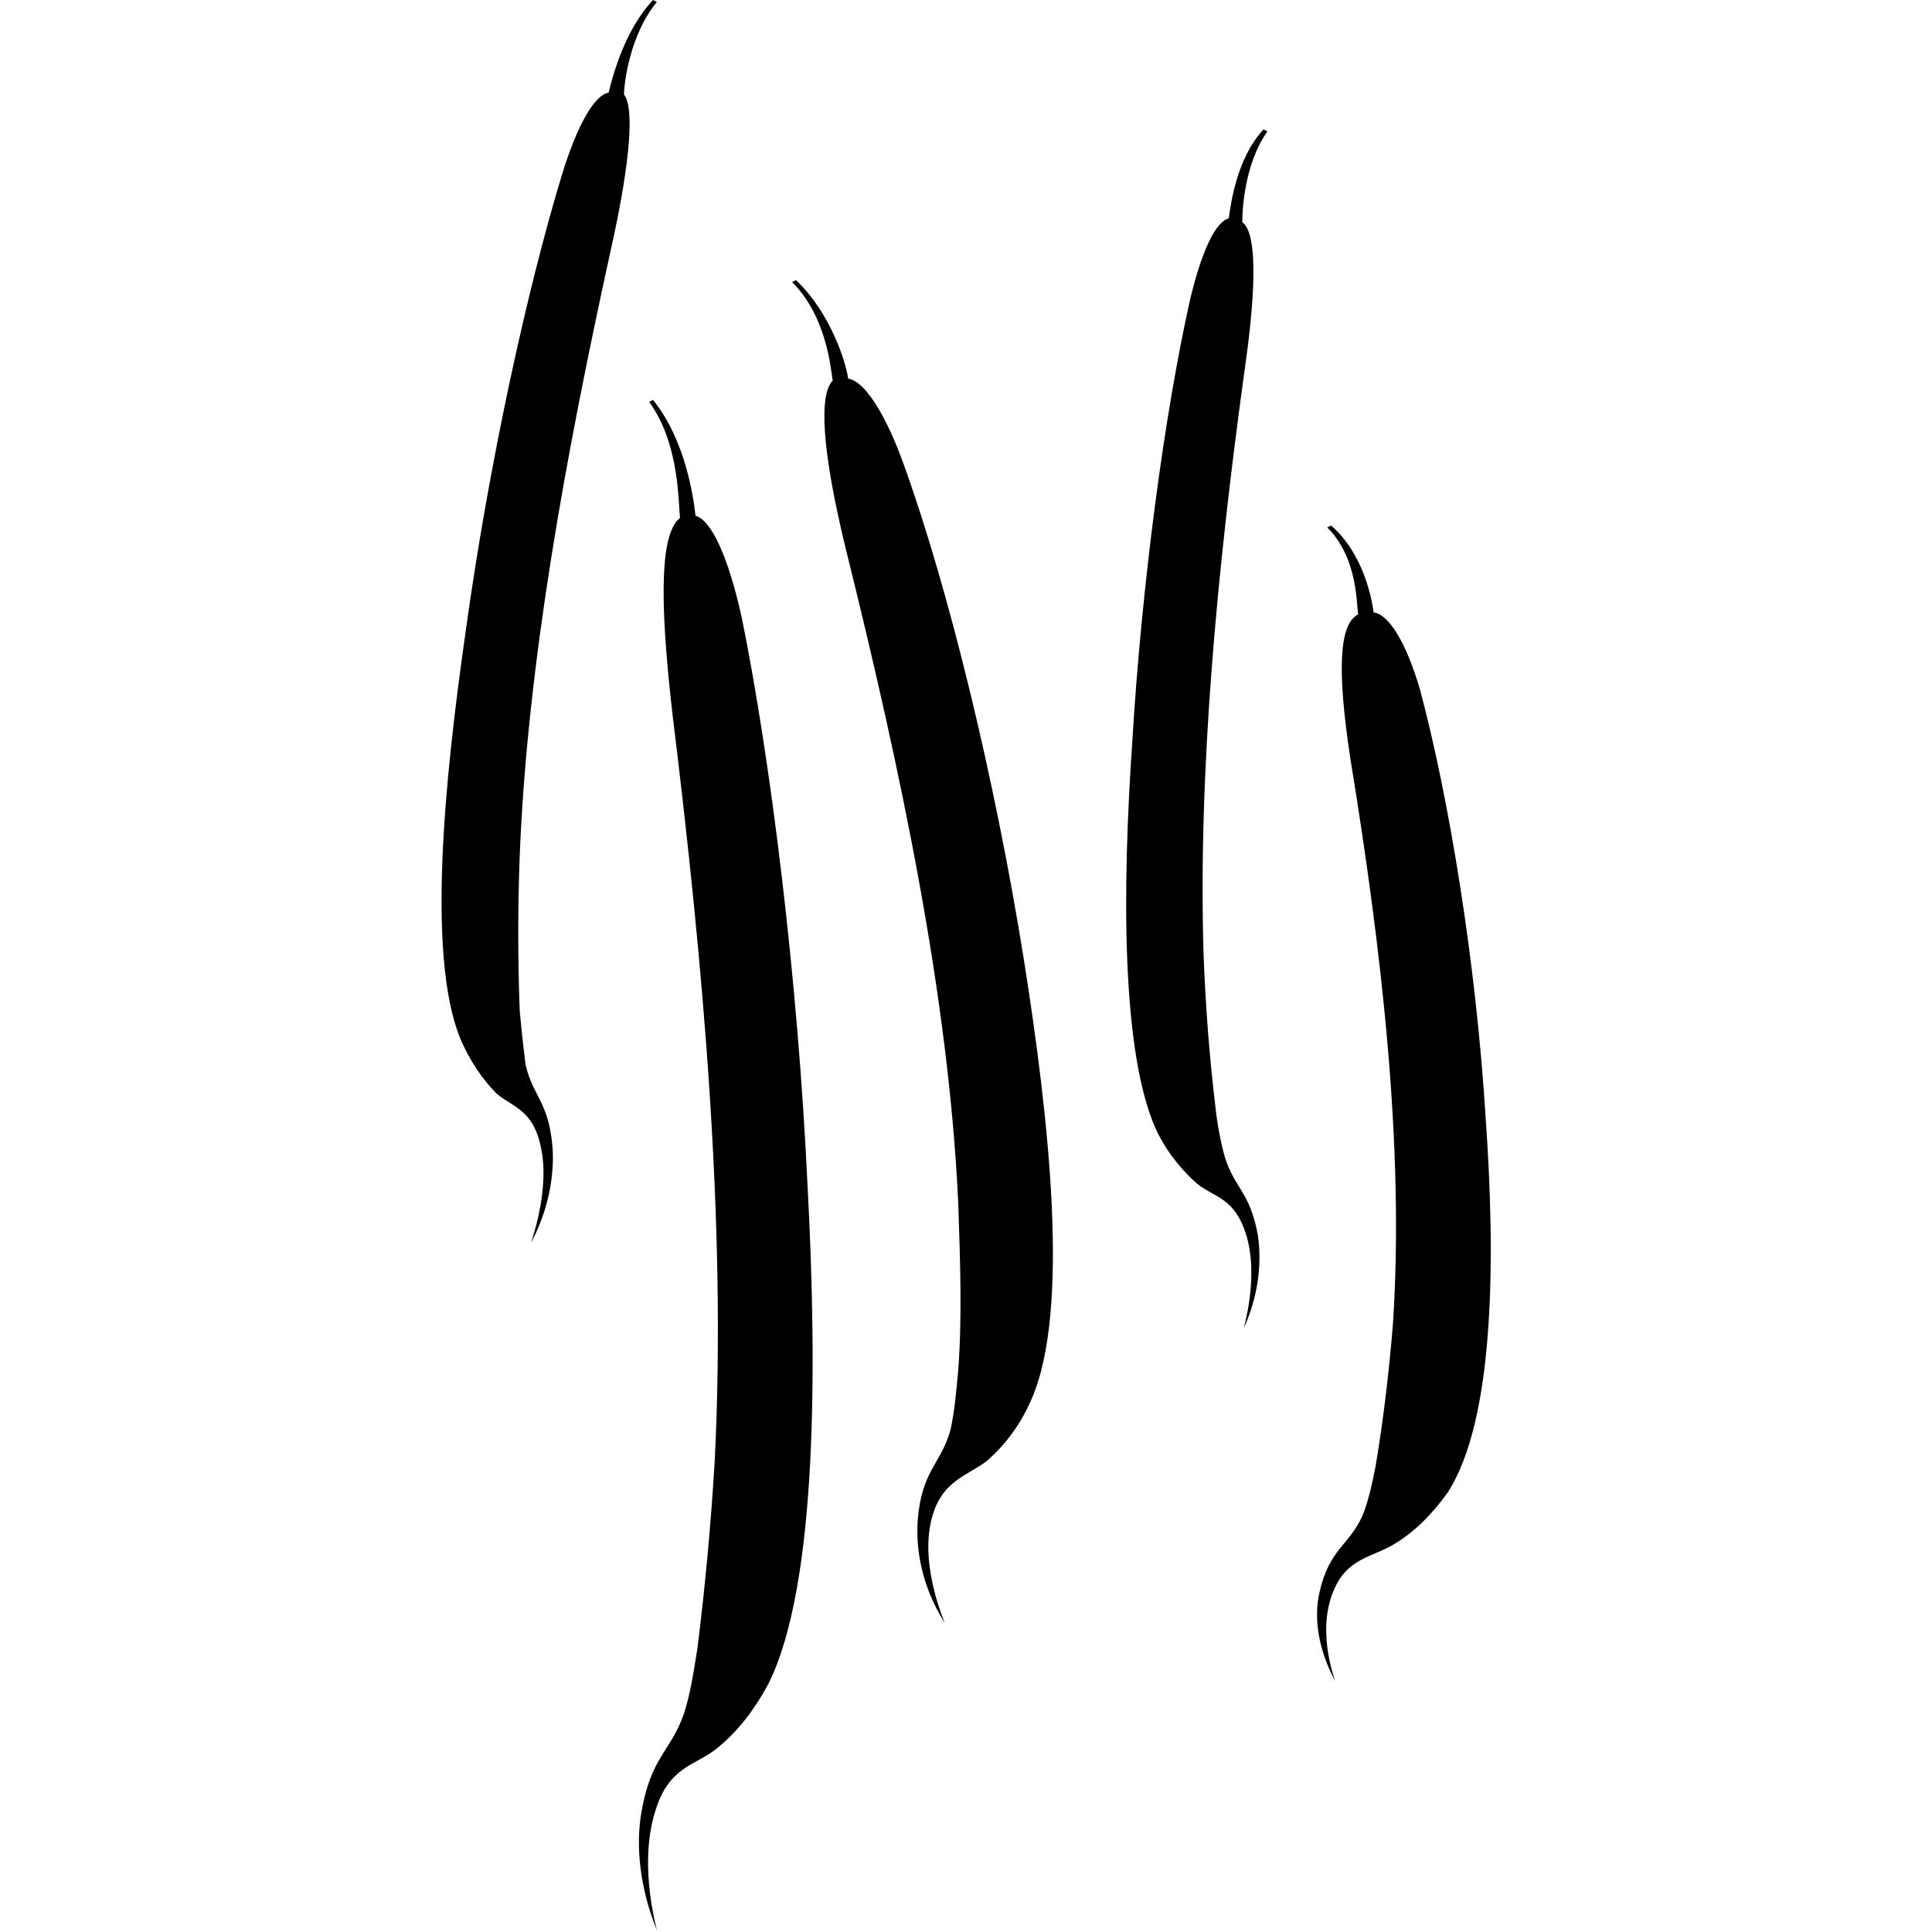<?xml version="1.0" encoding="utf-8"?>
<!-- Generator: Adobe Illustrator 24.2.0, SVG Export Plug-In . SVG Version: 6.00 Build 0)  -->
<svg version="1.1" id="Beans_-_SNAP_x2C__BUSH_x2C__x0D_POLE_x2C__STRING"
	 xmlns="http://www.w3.org/2000/svg" xmlns:xlink="http://www.w3.org/1999/xlink" x="0px" y="0px" viewBox="0 0 100 100"
	 style="enable-background:new 0 0 100 100;" xml:space="preserve">
<style type="text/css">
	.st0{fill-rule:evenodd;clip-rule:evenodd;}
</style>
<g>
	<path class="st0" d="M34.8,36.9c1.6,13,2.8,26.4,2.2,38.6c-0.2,3.4-0.5,6.6-0.9,9.8c-0.2,1.3-0.4,2.5-0.7,3.4
		c-0.7,2-1.7,2.2-2.2,5.1c-0.3,1.7-0.1,3.9,0.8,6.1c0.1,0.3-1-3.2-0.1-6.1c0.7-2.4,2.1-2.4,3.2-3.3c1-0.8,1.9-1.9,2.7-3.4
		c2.5-5.1,2.5-16.3,2-25.7c-0.5-10.7-1.9-22-3.4-29.4c-0.7-3.2-1.6-5.1-2.4-5.3c-0.1-0.9-0.5-3.9-2.2-6l-0.2,0.1
		c1.6,2.2,1.5,5.3,1.6,6C34.2,27.6,34.1,30.8,34.8,36.9L34.8,36.9z"/>
	<path class="st0" d="M69.9,39.3c1.6,9.8,2.8,20,2.2,29.2c-0.2,2.5-0.5,5-0.9,7.4c-0.2,1-0.4,1.9-0.7,2.6c-0.7,1.5-1.7,1.7-2.2,3.9
		c-0.3,1.3-0.1,2.9,0.8,4.6c0.1,0.2-1-2.4-0.1-4.6c0.7-1.8,2.1-1.8,3.2-2.5c1-0.6,1.9-1.5,2.7-2.6c2.5-3.8,2.5-12.3,2-19.4
		c-0.5-8.1-1.9-16.6-3.4-22.2c-0.7-2.4-1.6-3.9-2.4-4c-0.1-0.7-0.5-3-2.2-4.5l-0.2,0.1c1.6,1.6,1.5,4,1.6,4.5
		C69.3,32.3,69.2,34.7,69.9,39.3L69.9,39.3z"/>
	<path class="st0" d="M43.8,28.5c2.8,11.3,5.3,23,5.8,33.8c0.1,3,0.2,5.9,0,8.6c-0.1,1.1-0.2,2.2-0.4,3.1c-0.5,1.8-1.5,2.1-1.7,4.7
		c-0.1,1.5,0.2,3.4,1.4,5.3c0.1,0.2-1.3-2.8-0.7-5.3c0.5-2.1,1.9-2.3,2.9-3.1c0.9-0.8,1.7-1.8,2.3-3.2c2-4.6,0.9-14.5-0.4-22.7
		c-1.5-9.4-3.9-19.2-6.2-25.6c-1-2.8-2.1-4.4-2.9-4.5c-0.1-0.8-0.9-3.4-2.7-5.1L41,14.6c1.8,1.8,2,4.5,2.1,5.1
		C42.4,20.4,42.5,23.2,43.8,28.5L43.8,28.5z"/>
	<path class="st0" d="M31.6,13c-2.3,10.5-4.3,21.3-4.7,31.3c-0.1,2.7-0.1,5.4,0,8c0.1,1.1,0.2,2,0.3,2.8c0.4,1.7,1.2,1.9,1.4,4.3
		c0.1,1.4-0.2,3.2-1.1,4.9c-0.1,0.2,1-2.6,0.5-4.9c-0.4-2-1.5-2.1-2.3-2.8c-0.7-0.7-1.4-1.7-1.9-2.9c-1.7-4.3-0.8-13.3,0.3-21
		c1.2-8.7,3.2-17.8,5-23.7c0.8-2.6,1.7-4.1,2.4-4.2C31.7,4,32.3,1.6,33.8,0L34,0.1c-1.4,1.7-1.7,4.2-1.7,4.8
		C32.8,5.5,32.7,8.1,31.6,13L31.6,13z"/>
	<path class="st0" d="M64.4,19.3C63,29.5,62,40,62.3,49.5c0.1,2.6,0.3,5.2,0.6,7.7c0.1,1,0.3,2,0.5,2.7c0.5,1.6,1.3,1.8,1.7,4
		c0.2,1.3,0.1,3-0.7,4.8c-0.1,0.2,0.8-2.5,0.1-4.8C63.9,62,62.9,62,62,61.3c-0.7-0.6-1.5-1.5-2.1-2.7c-1.9-4-1.8-12.8-1.3-20.1
		c0.5-8.4,1.7-17.2,3-23c0.6-2.5,1.3-4,2-4.2c0.1-0.7,0.4-3.1,1.8-4.6l0.2,0.1c-1.2,1.7-1.3,4.1-1.3,4.7C65,12,65.1,14.5,64.4,19.3
		L64.4,19.3z"/>
</g>
</svg>
